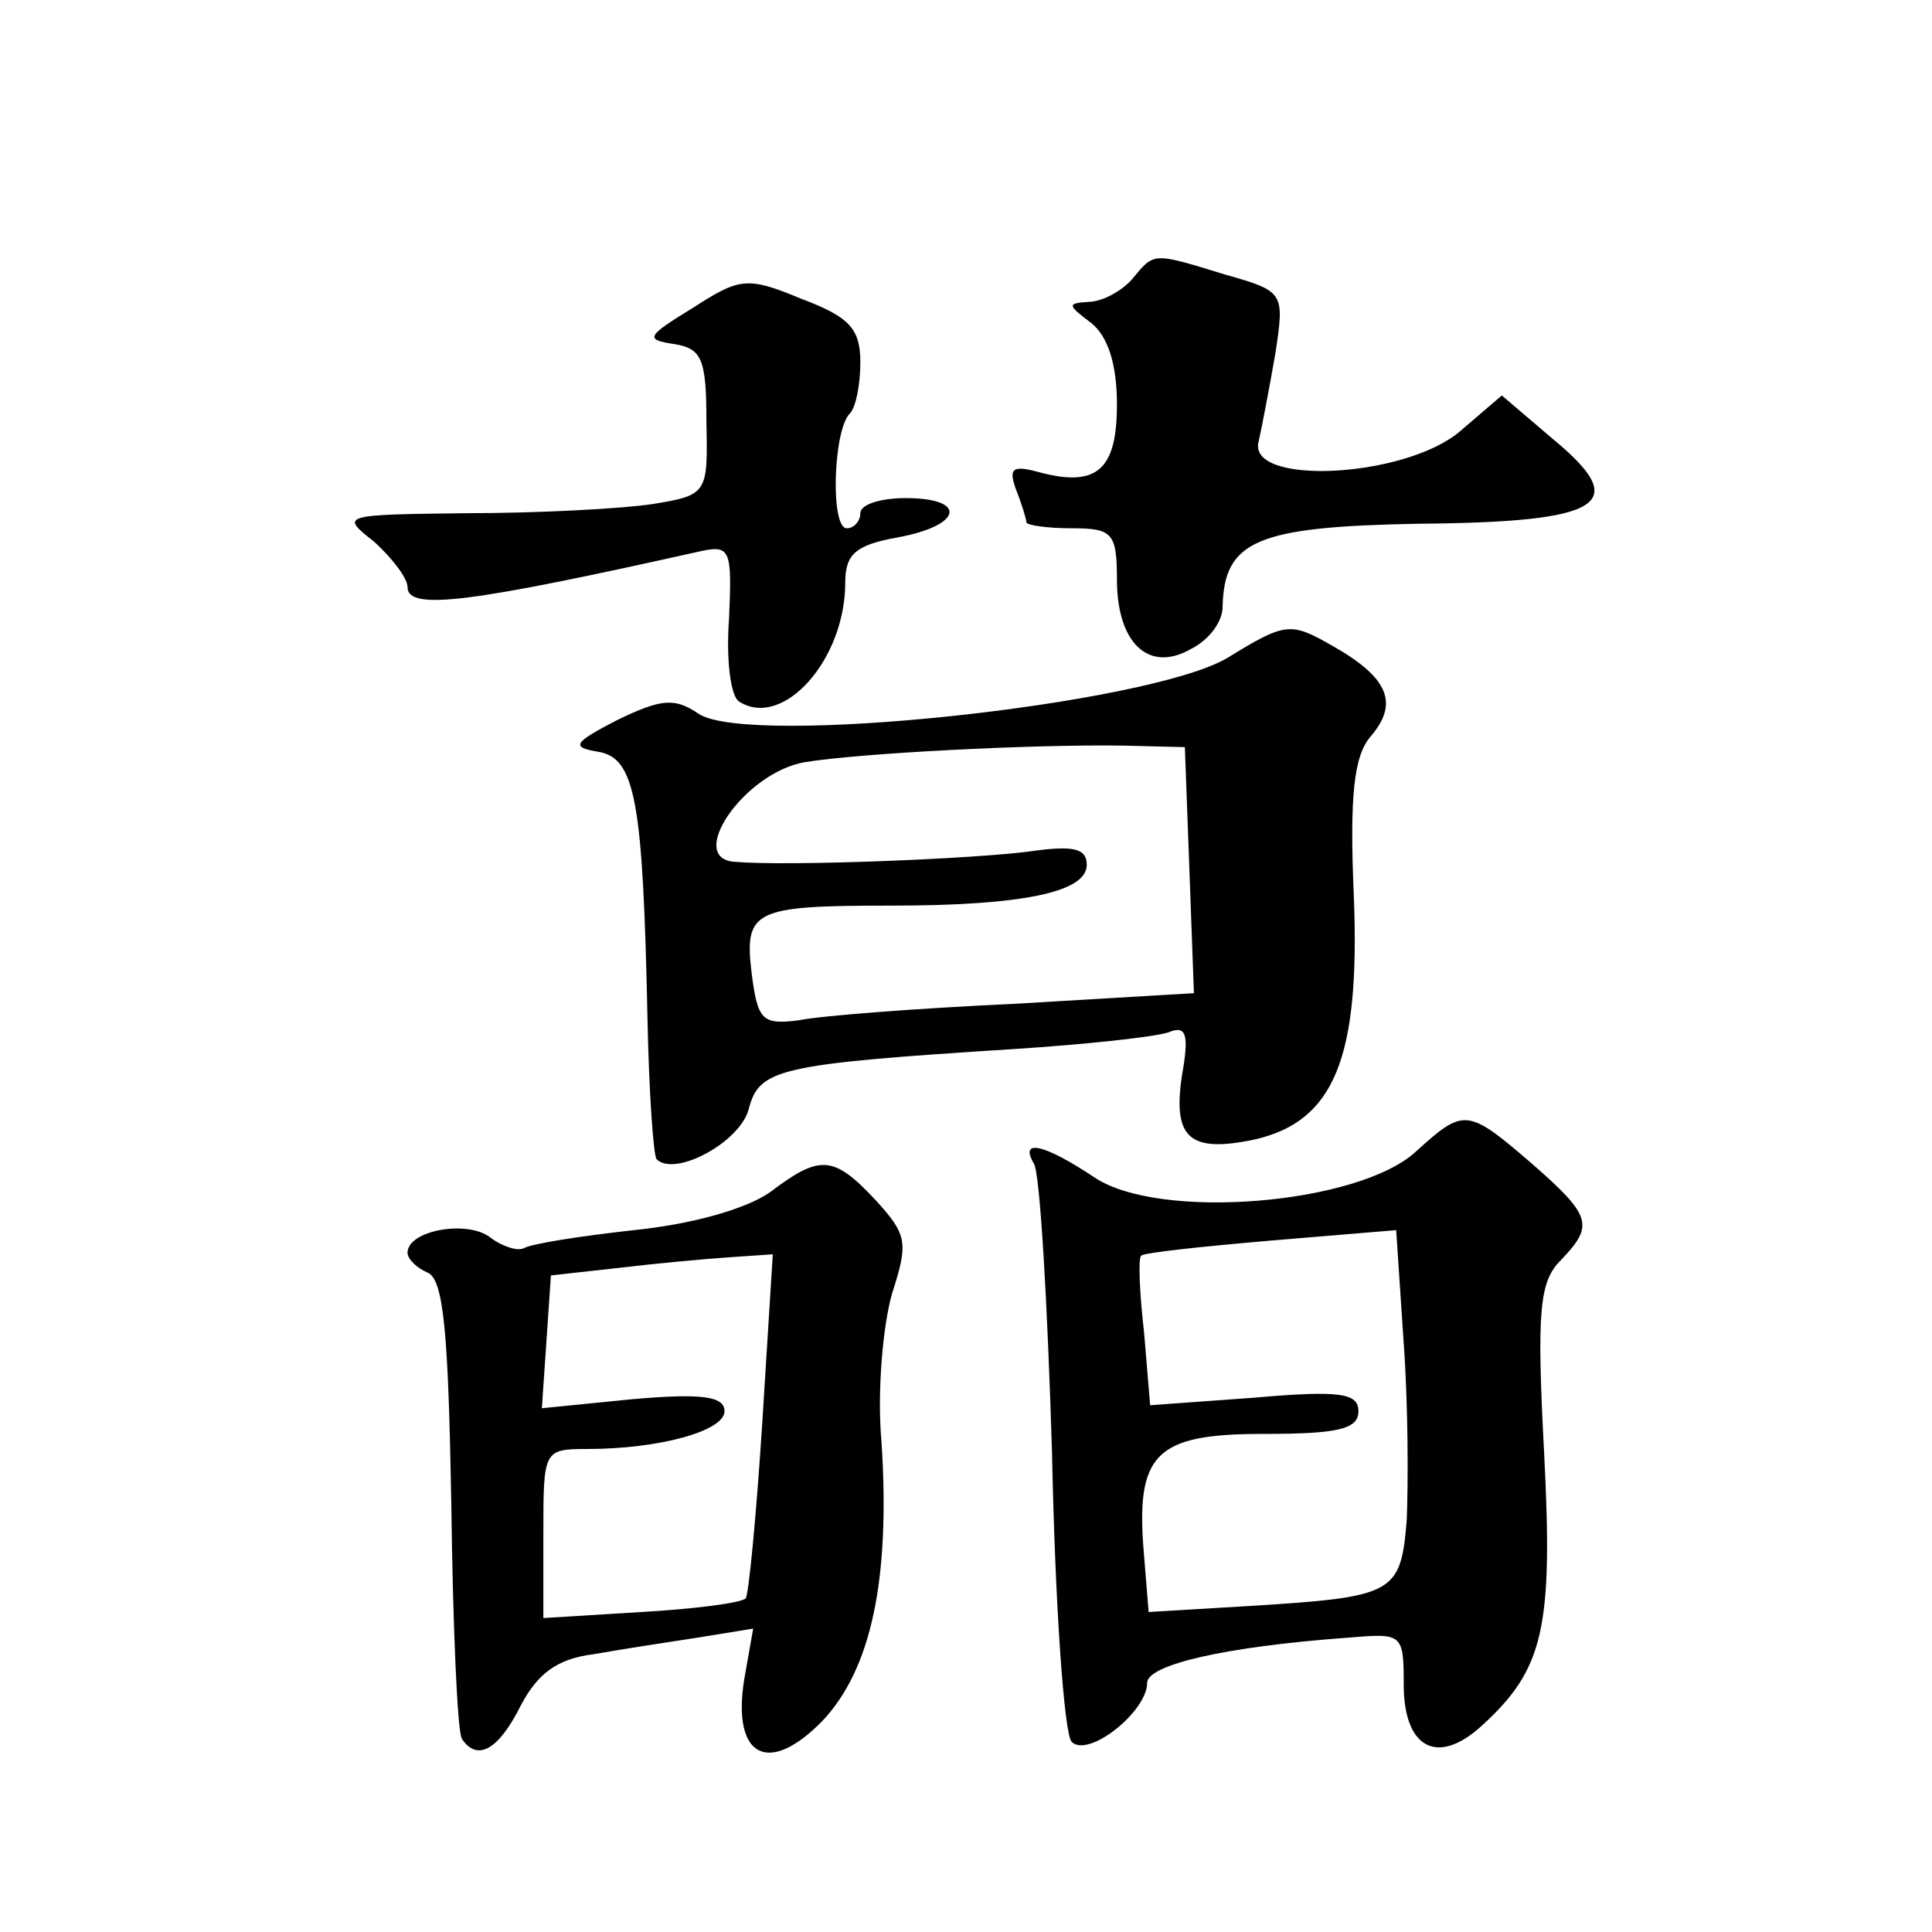 <?xml version="1.0" standalone="no"?>
<!DOCTYPE svg PUBLIC "-//W3C//DTD SVG 20010904//EN"
 "http://www.w3.org/TR/2001/REC-SVG-20010904/DTD/svg10.dtd">
<svg version="1.0" xmlns="http://www.w3.org/2000/svg"
 width="128pt" height="128pt" viewBox="0 0 128 128"
 preserveAspectRatio="xMidYMid meet">
<g transform="translate(0,128) scale(0.1,-0.1)"
fill="#0" stroke="none">
<path d="M750 1095 c-7 -8 -20 -15 -29 -15 -14 -1 -14 -2 2 -14 11 -9 17 -27 17
-54 0 -43 -13 -55 -51 -45 -18 5 -21 3 -16 -11 4 -10 7 -20 7 -22 0 -2 14 -4 30
-4 27 0 30 -3 30 -34 0 -42 21 -62 49 -46 12 6 21 18 21 28 1 44 23 53 129 55 124
1 142 13 90 56 l-34 29 -28 -24 c-37 -31 -142 -36 -133 -6 2 9 7 35 11 58 6 40
6 41 -33 52 -49 15 -47 15 -62 -3z M459 1076 c-31 -19 -32 -21 -12 -24 18 -3 21
-10 21 -51 1 -48 1 -49 -36 -55 -20 -3 -75 -6 -122 -6 -84 -1 -85 -1 -62 -19 12
-11 22 -24 22 -30 0 -16 43 -10 195 24 19 4 20 0 18 -45 -2 -27 1 -52 7 -55 29
-18 70 28 70 79 0 19 7 25 35 30 43 8 46 26 5 26 -16 0 -30 -4 -30 -10 0 -5 -4
-10 -9 -10 -11 0 -9 65 2 76 4 4 7 19 7 34 0 22 -7 30 -39 42 -36 15 -41 14 -72
-6z M813 844 c-53 -31 -316 -59 -350 -37 -16 11 -25 10 -54 -4 -29 -15 -31 -18
-13 -21 25 -4 30 -32 33 -178 1 -49 4 -90 6 -92 12 -12 55 11 61 33 7 27 19 30
176 40 47 3 93 8 102 11 12 5 14 -1 9 -29 -6 -41 5 -51 48 -42 53 12 70 54 66 160
-3 68 0 94 11 107 19 22 12 39 -25 60 -28 16 -31 16 -70 -8z m-25 -140 l3 -82 -118
-7 c-65 -3 -130 -8 -144 -11 -24 -3 -27 0 -31 31 -5 42 1 45 92 45 88 0 130 9 130
27 0 11 -9 13 -37 9 -37 -5 -160 -10 -196 -7 -33 2 6 59 46 66 36 6 152 12 212
11 l40 -1 3 -81z M938 517 c-38 -35 -170 -46 -213 -17 -33 22 -50 26 -40 9 4 -6
9 -92 12 -192 2 -100 8 -186 13 -191 11 -11 50 20 50 39 0 12 51 24 133 30 36 3
37 3 37 -31 0 -42 22 -54 51 -28 42 38 48 65 42 182 -5 94 -3 113 11 127 22 23
21 29 -19 64 -43 37 -45 37 -77 8z m-6 -244 c-4 -49 -8 -51 -104 -57 l-67 -4 -3
37 c-6 68 7 81 79 81 49 0 63 3 63 15 0 12 -12 14 -69 9 l-69 -5 -4 48 c-3 26 -4
49 -2 51 1 2 39 6 85 10 l84 7 5 -75 c3 -41 3 -94 2 -117z M510 490 c-16 -11 -51
-21 -90 -25 -36 -4 -68 -9 -73 -12 -4 -2 -14 1 -22 7 -15 12 -55 5 -55 -10 0 -4
6 -10 13 -13 11 -4 14 -40 16 -153 1 -81 4 -151 7 -156 10 -15 24 -8 39 22 11 21
24 31 48 34 17 3 49 8 69 11 l37 6 -6 -34 c-8 -51 16 -64 52 -27 32 34 45 93 39
185 -3 33 1 77 7 98 11 34 10 39 -11 62 -28 30 -37 30 -70 5z m-5 -153 c-4 -62
-9 -114 -11 -116 -3 -3 -34 -7 -69 -9 l-65 -4 0 56 c0 55 0 56 29 56 48 0 91 12
91 25 0 10 -15 12 -61 8 l-60 -6 3 44 3 44 45 5 c25 3 58 6 73 7 l29 2 -7 -112z"/>
</g>
</svg>
